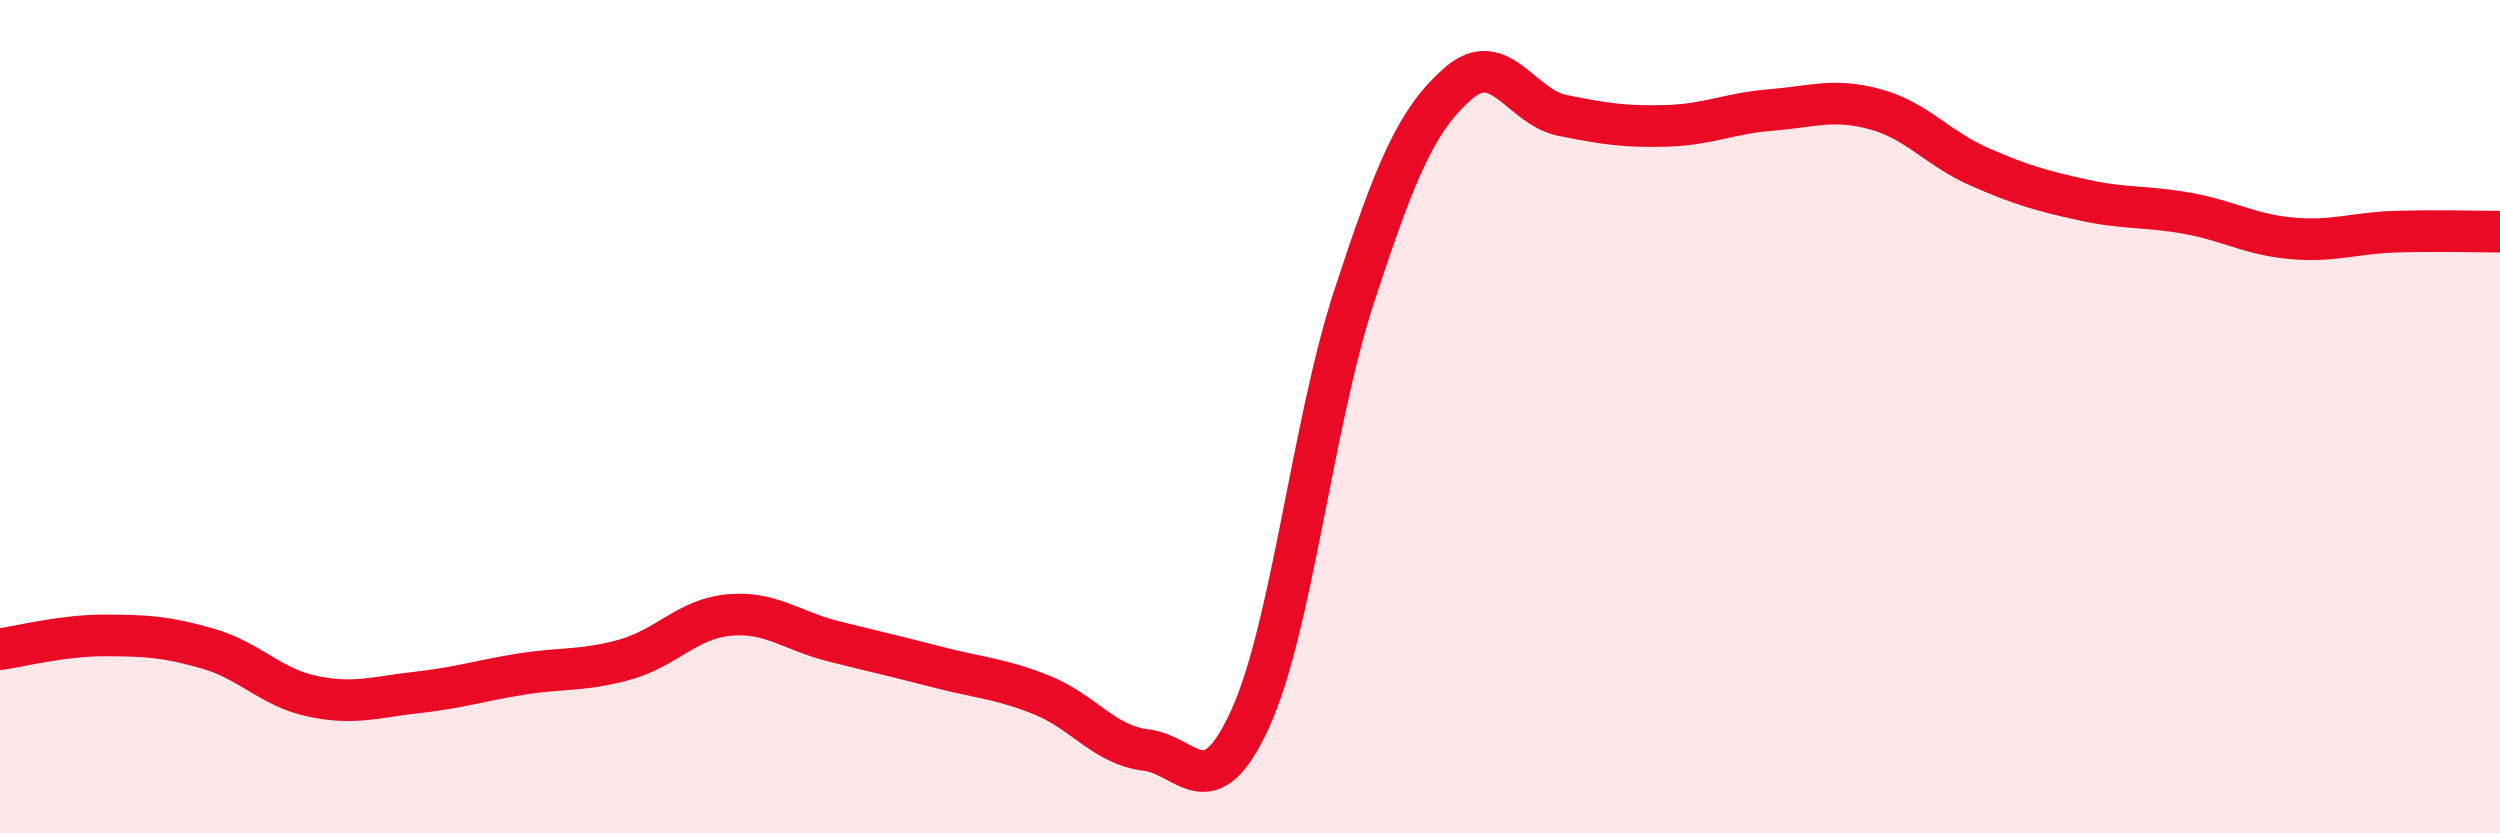 
    <svg width="60" height="20" viewBox="0 0 60 20" xmlns="http://www.w3.org/2000/svg">
      <path
        d="M 0,15.58 C 0.5,15.51 1.5,15.25 2.5,15.25 C 3.5,15.25 4,15.28 5,15.57 C 6,15.86 6.5,16.5 7.5,16.71 C 8.5,16.92 9,16.73 10,16.62 C 11,16.51 11.5,16.34 12.5,16.18 C 13.5,16.02 14,16.11 15,15.83 C 16,15.55 16.5,14.85 17.5,14.76 C 18.5,14.67 19,15.14 20,15.39 C 21,15.64 21.5,15.75 22.5,16.01 C 23.5,16.27 24,16.28 25,16.68 C 26,17.08 26.5,17.88 27.5,18 C 28.5,18.12 29,19.44 30,17.26 C 31,15.08 31.5,10.16 32.5,7.11 C 33.5,4.06 34,2.87 35,2 C 36,1.13 36.5,2.57 37.5,2.77 C 38.5,2.97 39,3.05 40,3.02 C 41,2.99 41.5,2.72 42.5,2.64 C 43.5,2.56 44,2.35 45,2.62 C 46,2.89 46.5,3.56 47.5,4 C 48.5,4.44 49,4.58 50,4.8 C 51,5.02 51.5,4.94 52.5,5.12 C 53.5,5.3 54,5.63 55,5.72 C 56,5.81 56.5,5.59 57.5,5.56 C 58.5,5.53 59.5,5.56 60,5.56L60 20L0 20Z"
        fill="#EB0A25"
        opacity="0.1"
        stroke-linecap="round"
        stroke-linejoin="round"
      />
      <path
        d="M 0,15.58 C 0.5,15.51 1.5,15.25 2.5,15.25 C 3.5,15.25 4,15.28 5,15.57 C 6,15.86 6.5,16.5 7.5,16.71 C 8.5,16.92 9,16.73 10,16.62 C 11,16.51 11.5,16.34 12.5,16.18 C 13.5,16.02 14,16.11 15,15.83 C 16,15.55 16.5,14.85 17.5,14.76 C 18.5,14.67 19,15.14 20,15.39 C 21,15.64 21.5,15.75 22.5,16.01 C 23.5,16.27 24,16.28 25,16.68 C 26,17.08 26.5,17.88 27.5,18 C 28.5,18.12 29,19.44 30,17.26 C 31,15.08 31.5,10.16 32.5,7.11 C 33.5,4.06 34,2.87 35,2 C 36,1.13 36.5,2.57 37.5,2.77 C 38.5,2.97 39,3.05 40,3.02 C 41,2.99 41.5,2.72 42.5,2.64 C 43.5,2.56 44,2.35 45,2.62 C 46,2.89 46.5,3.56 47.5,4 C 48.5,4.44 49,4.58 50,4.8 C 51,5.02 51.5,4.94 52.5,5.12 C 53.5,5.3 54,5.63 55,5.72 C 56,5.81 56.5,5.59 57.5,5.56 C 58.5,5.53 59.5,5.56 60,5.56"
        stroke="#EB0A25"
        stroke-width="1"
        fill="none"
        stroke-linecap="round"
        stroke-linejoin="round"
      />
    </svg>
  